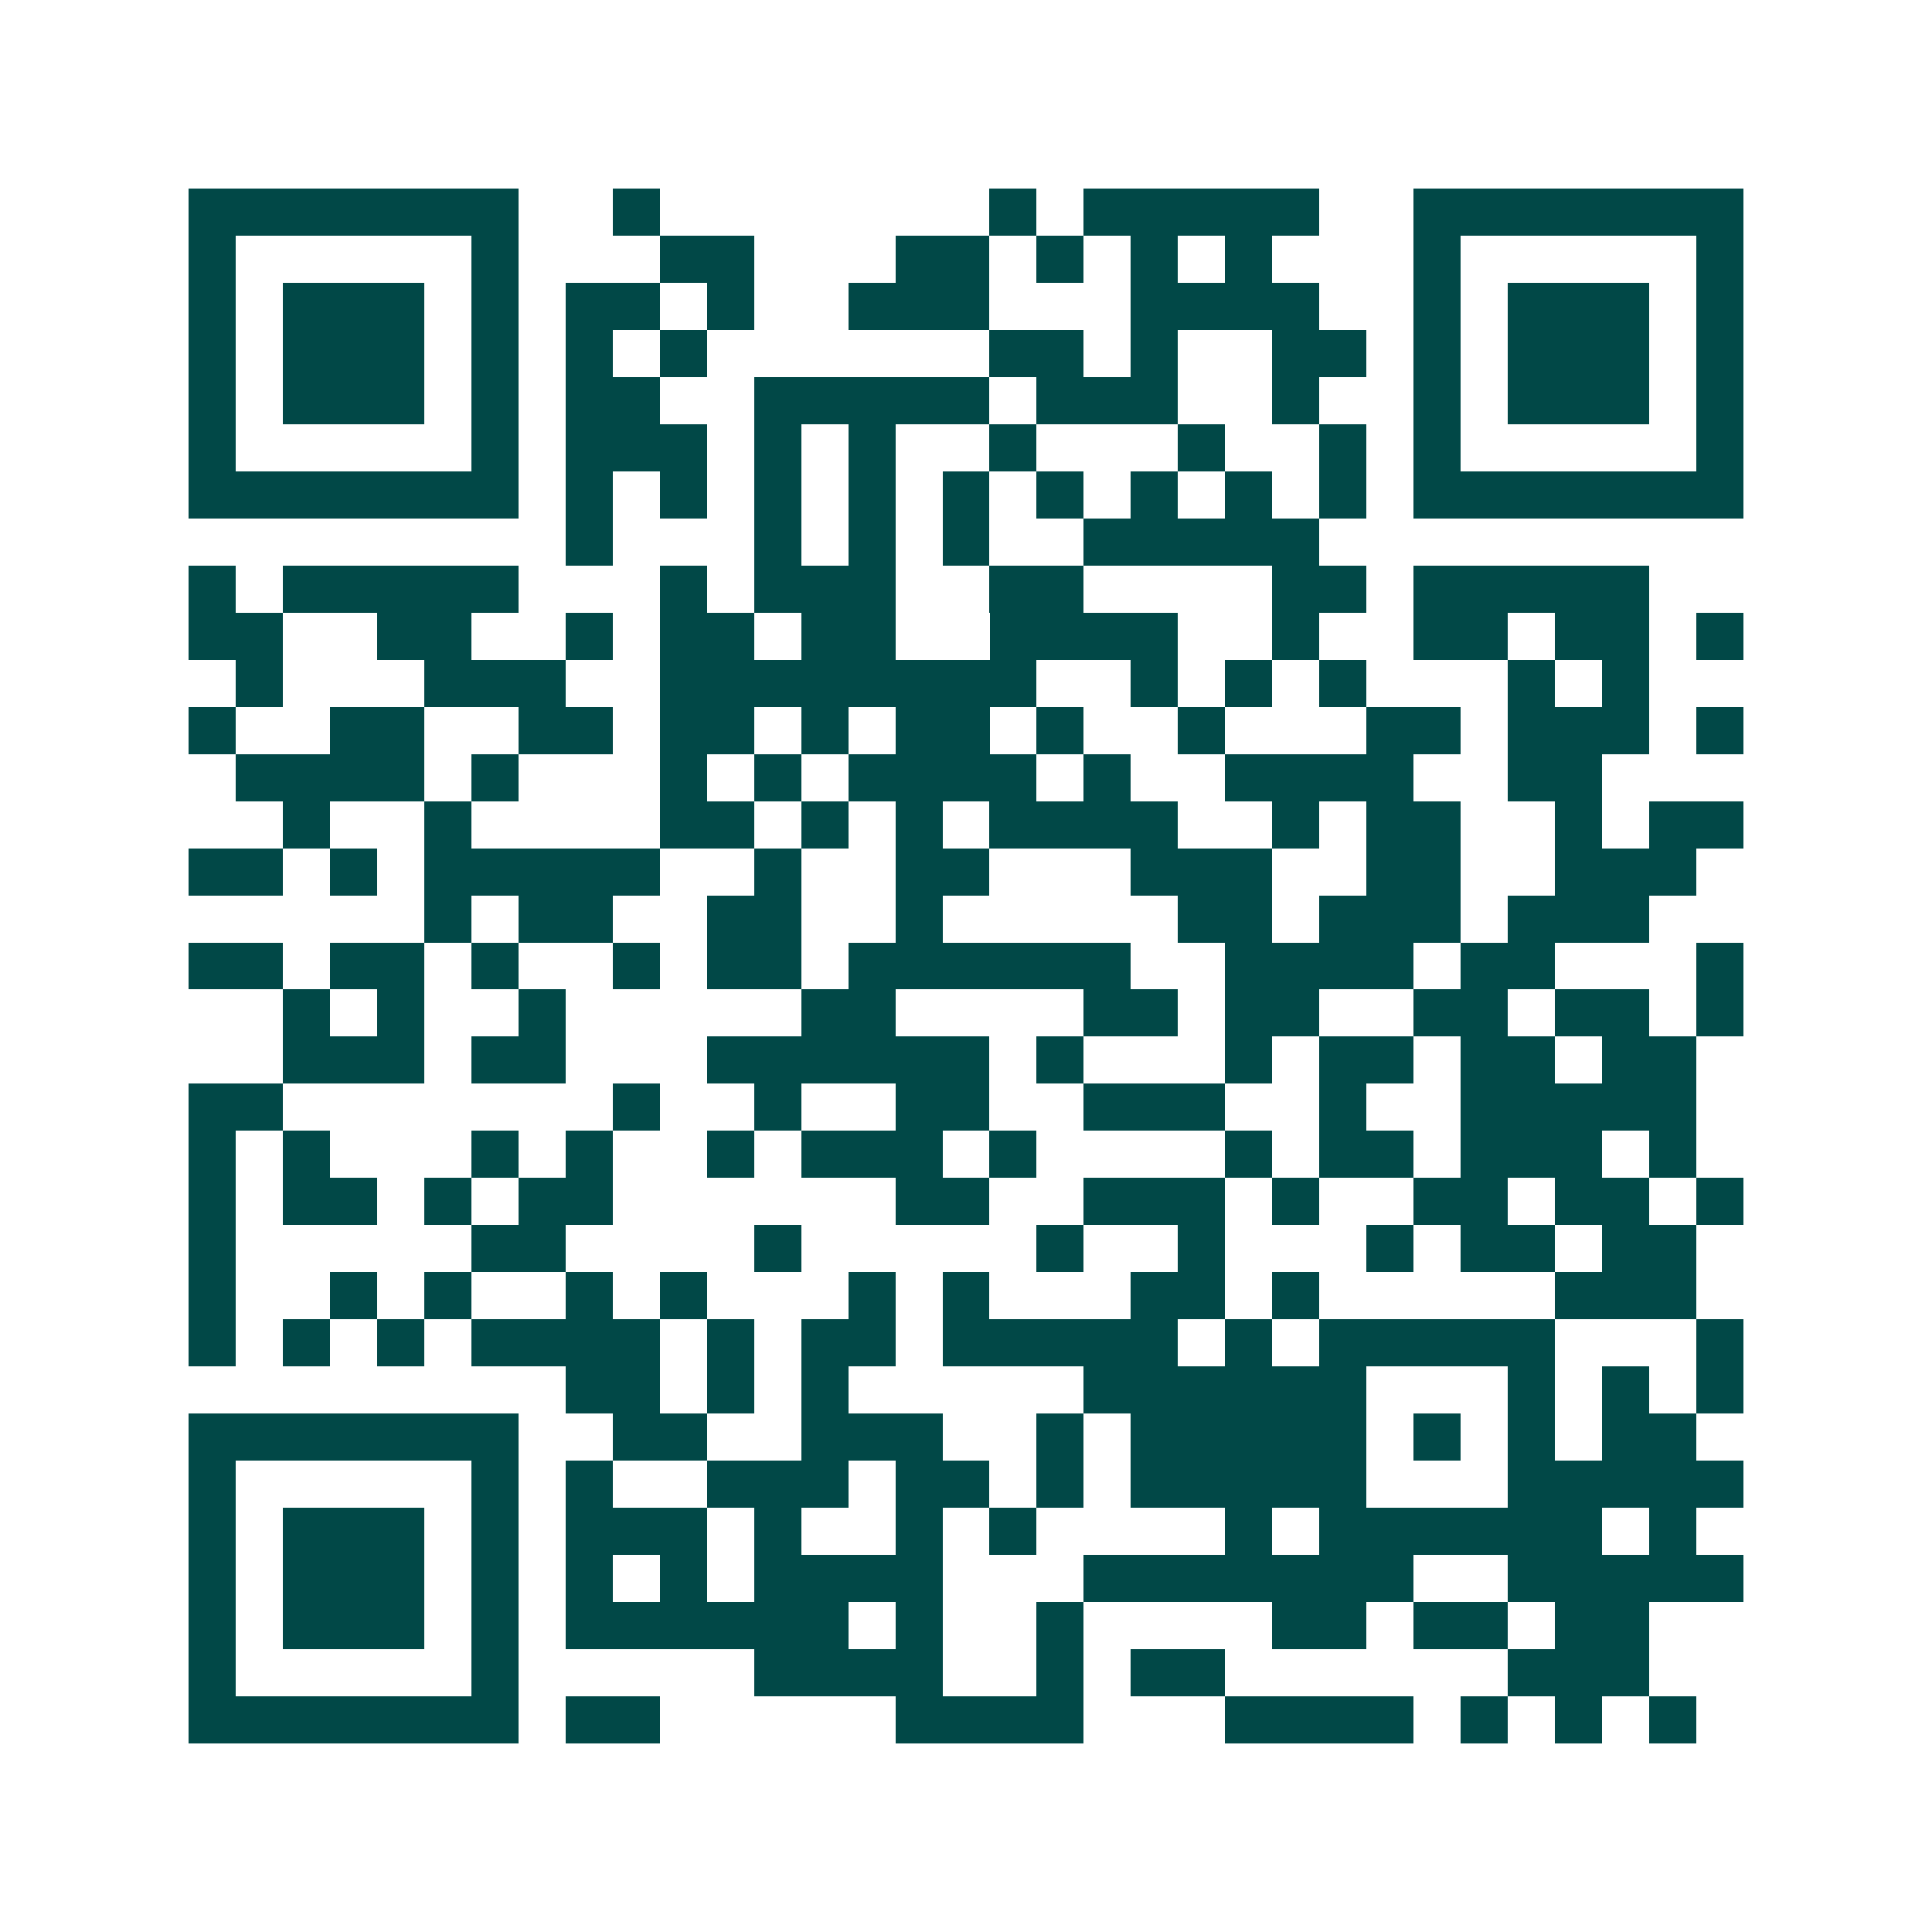 <svg xmlns="http://www.w3.org/2000/svg" width="200" height="200" viewBox="0 0 41 41" shape-rendering="crispEdges"><path fill="#ffffff" d="M0 0h41v41H0z"/><path stroke="#014847" d="M4 4.5h7m2 0h1m7 0h1m1 0h5m2 0h7M4 5.5h1m5 0h1m3 0h2m3 0h2m1 0h1m1 0h1m1 0h1m3 0h1m5 0h1M4 6.5h1m1 0h3m1 0h1m1 0h2m1 0h1m2 0h3m3 0h4m2 0h1m1 0h3m1 0h1M4 7.5h1m1 0h3m1 0h1m1 0h1m1 0h1m6 0h2m1 0h1m2 0h2m1 0h1m1 0h3m1 0h1M4 8.5h1m1 0h3m1 0h1m1 0h2m2 0h5m1 0h3m2 0h1m2 0h1m1 0h3m1 0h1M4 9.5h1m5 0h1m1 0h3m1 0h1m1 0h1m2 0h1m3 0h1m2 0h1m1 0h1m5 0h1M4 10.5h7m1 0h1m1 0h1m1 0h1m1 0h1m1 0h1m1 0h1m1 0h1m1 0h1m1 0h1m1 0h7M12 11.5h1m3 0h1m1 0h1m1 0h1m2 0h5M4 12.5h1m1 0h5m3 0h1m1 0h3m2 0h2m4 0h2m1 0h5M4 13.5h2m2 0h2m2 0h1m1 0h2m1 0h2m2 0h4m2 0h1m2 0h2m1 0h2m1 0h1M5 14.5h1m3 0h3m2 0h8m2 0h1m1 0h1m1 0h1m3 0h1m1 0h1M4 15.5h1m2 0h2m2 0h2m1 0h2m1 0h1m1 0h2m1 0h1m2 0h1m3 0h2m1 0h3m1 0h1M5 16.5h4m1 0h1m3 0h1m1 0h1m1 0h4m1 0h1m2 0h4m2 0h2M6 17.5h1m2 0h1m4 0h2m1 0h1m1 0h1m1 0h4m2 0h1m1 0h2m2 0h1m1 0h2M4 18.5h2m1 0h1m1 0h5m2 0h1m2 0h2m3 0h3m2 0h2m2 0h3M9 19.5h1m1 0h2m2 0h2m2 0h1m5 0h2m1 0h3m1 0h3M4 20.5h2m1 0h2m1 0h1m2 0h1m1 0h2m1 0h6m2 0h4m1 0h2m3 0h1M6 21.5h1m1 0h1m2 0h1m5 0h2m4 0h2m1 0h2m2 0h2m1 0h2m1 0h1M6 22.5h3m1 0h2m3 0h6m1 0h1m3 0h1m1 0h2m1 0h2m1 0h2M4 23.5h2m7 0h1m2 0h1m2 0h2m2 0h3m2 0h1m2 0h5M4 24.5h1m1 0h1m3 0h1m1 0h1m2 0h1m1 0h3m1 0h1m4 0h1m1 0h2m1 0h3m1 0h1M4 25.5h1m1 0h2m1 0h1m1 0h2m6 0h2m2 0h3m1 0h1m2 0h2m1 0h2m1 0h1M4 26.5h1m5 0h2m4 0h1m5 0h1m2 0h1m3 0h1m1 0h2m1 0h2M4 27.5h1m2 0h1m1 0h1m2 0h1m1 0h1m3 0h1m1 0h1m3 0h2m1 0h1m5 0h3M4 28.5h1m1 0h1m1 0h1m1 0h4m1 0h1m1 0h2m1 0h5m1 0h1m1 0h5m3 0h1M12 29.5h2m1 0h1m1 0h1m5 0h6m3 0h1m1 0h1m1 0h1M4 30.5h7m2 0h2m2 0h3m2 0h1m1 0h5m1 0h1m1 0h1m1 0h2M4 31.5h1m5 0h1m1 0h1m2 0h3m1 0h2m1 0h1m1 0h5m3 0h5M4 32.5h1m1 0h3m1 0h1m1 0h3m1 0h1m2 0h1m1 0h1m4 0h1m1 0h6m1 0h1M4 33.5h1m1 0h3m1 0h1m1 0h1m1 0h1m1 0h4m3 0h7m2 0h5M4 34.5h1m1 0h3m1 0h1m1 0h6m1 0h1m2 0h1m4 0h2m1 0h2m1 0h2M4 35.5h1m5 0h1m5 0h4m2 0h1m1 0h2m6 0h3M4 36.5h7m1 0h2m5 0h4m3 0h4m1 0h1m1 0h1m1 0h1"/></svg>
